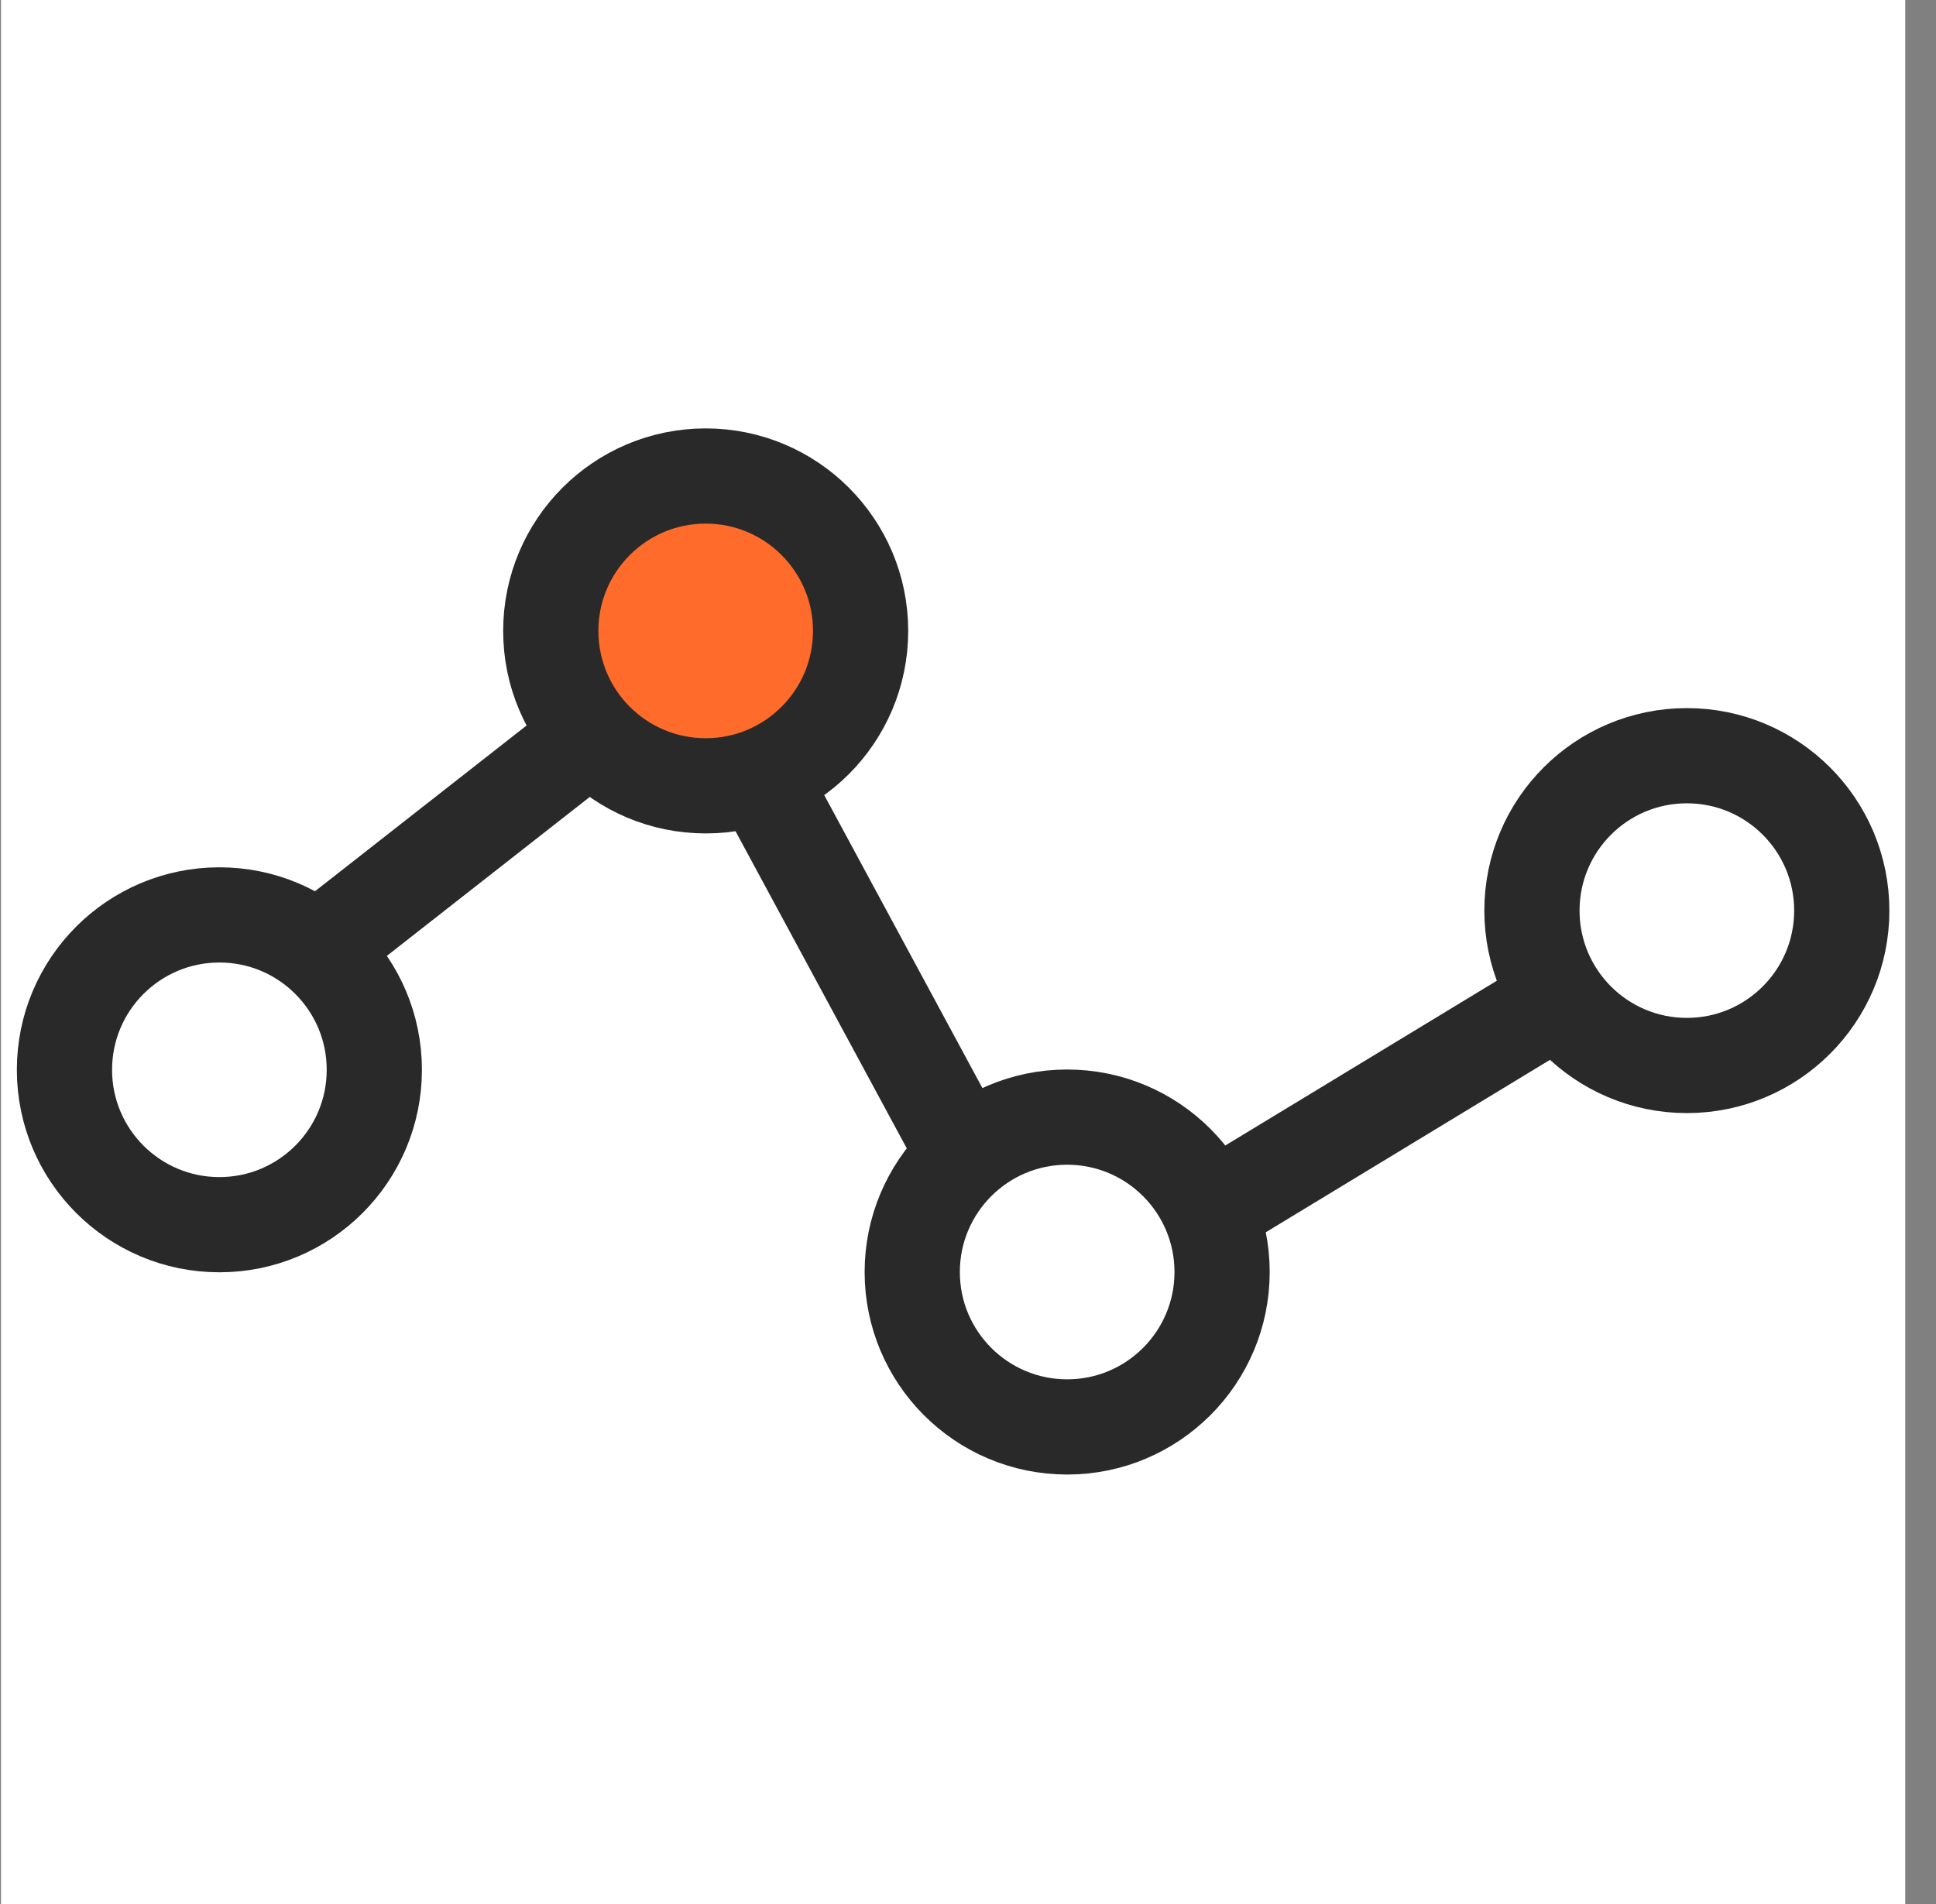 <svg width="61" height="60" viewBox="0 0 61 60" fill="none" xmlns="http://www.w3.org/2000/svg">
<rect x="0" y="0" width="61" height="60" fill="#808080" stroke="none"/>
<g clip-path="url(#clip0_10785_197886)">
<path d="M60.031 0H0.031V60H60.031V0Z" fill="white"/>
<path d="M6.932 32.336L21.875 20.628L33.008 41.249L52.642 29.335" stroke="#292929" stroke-width="3" stroke-linecap="round"/>
<path d="M6.913 38.593C9.609 38.593 11.794 36.408 11.794 33.712C11.794 31.016 9.609 28.831 6.913 28.831C4.217 28.831 2.031 31.016 2.031 33.712C2.031 36.408 4.217 38.593 6.913 38.593Z" fill="white" stroke="#292929" stroke-width="3"/>
<path d="M22.235 24.763C24.931 24.763 27.116 22.577 27.116 19.881C27.116 17.186 24.931 15 22.235 15C19.539 15 17.354 17.186 17.354 19.881C17.354 22.577 19.539 24.763 22.235 24.763Z" fill="#FF6B2B" stroke="#292929" stroke-width="3"/>
<path d="M33.624 44.966C36.32 44.966 38.506 42.781 38.506 40.085C38.506 37.389 36.32 35.203 33.624 35.203C30.929 35.203 28.743 37.389 28.743 40.085C28.743 42.781 30.929 44.966 33.624 44.966Z" fill="white" stroke="#292929" stroke-width="3"/>
<path d="M53.15 33.576C55.846 33.576 58.031 31.391 58.031 28.695C58.031 25.999 55.846 23.814 53.15 23.814C50.454 23.814 48.269 25.999 48.269 28.695C48.269 31.391 50.454 33.576 53.15 33.576Z" fill="white" stroke="#292929" stroke-width="3"/>
</g>
<defs>
<clipPath id="clip0_10785_197886">
<rect width="60" height="60" fill="white" transform="translate(0.031)"/>
</clipPath>
</defs>
</svg>
